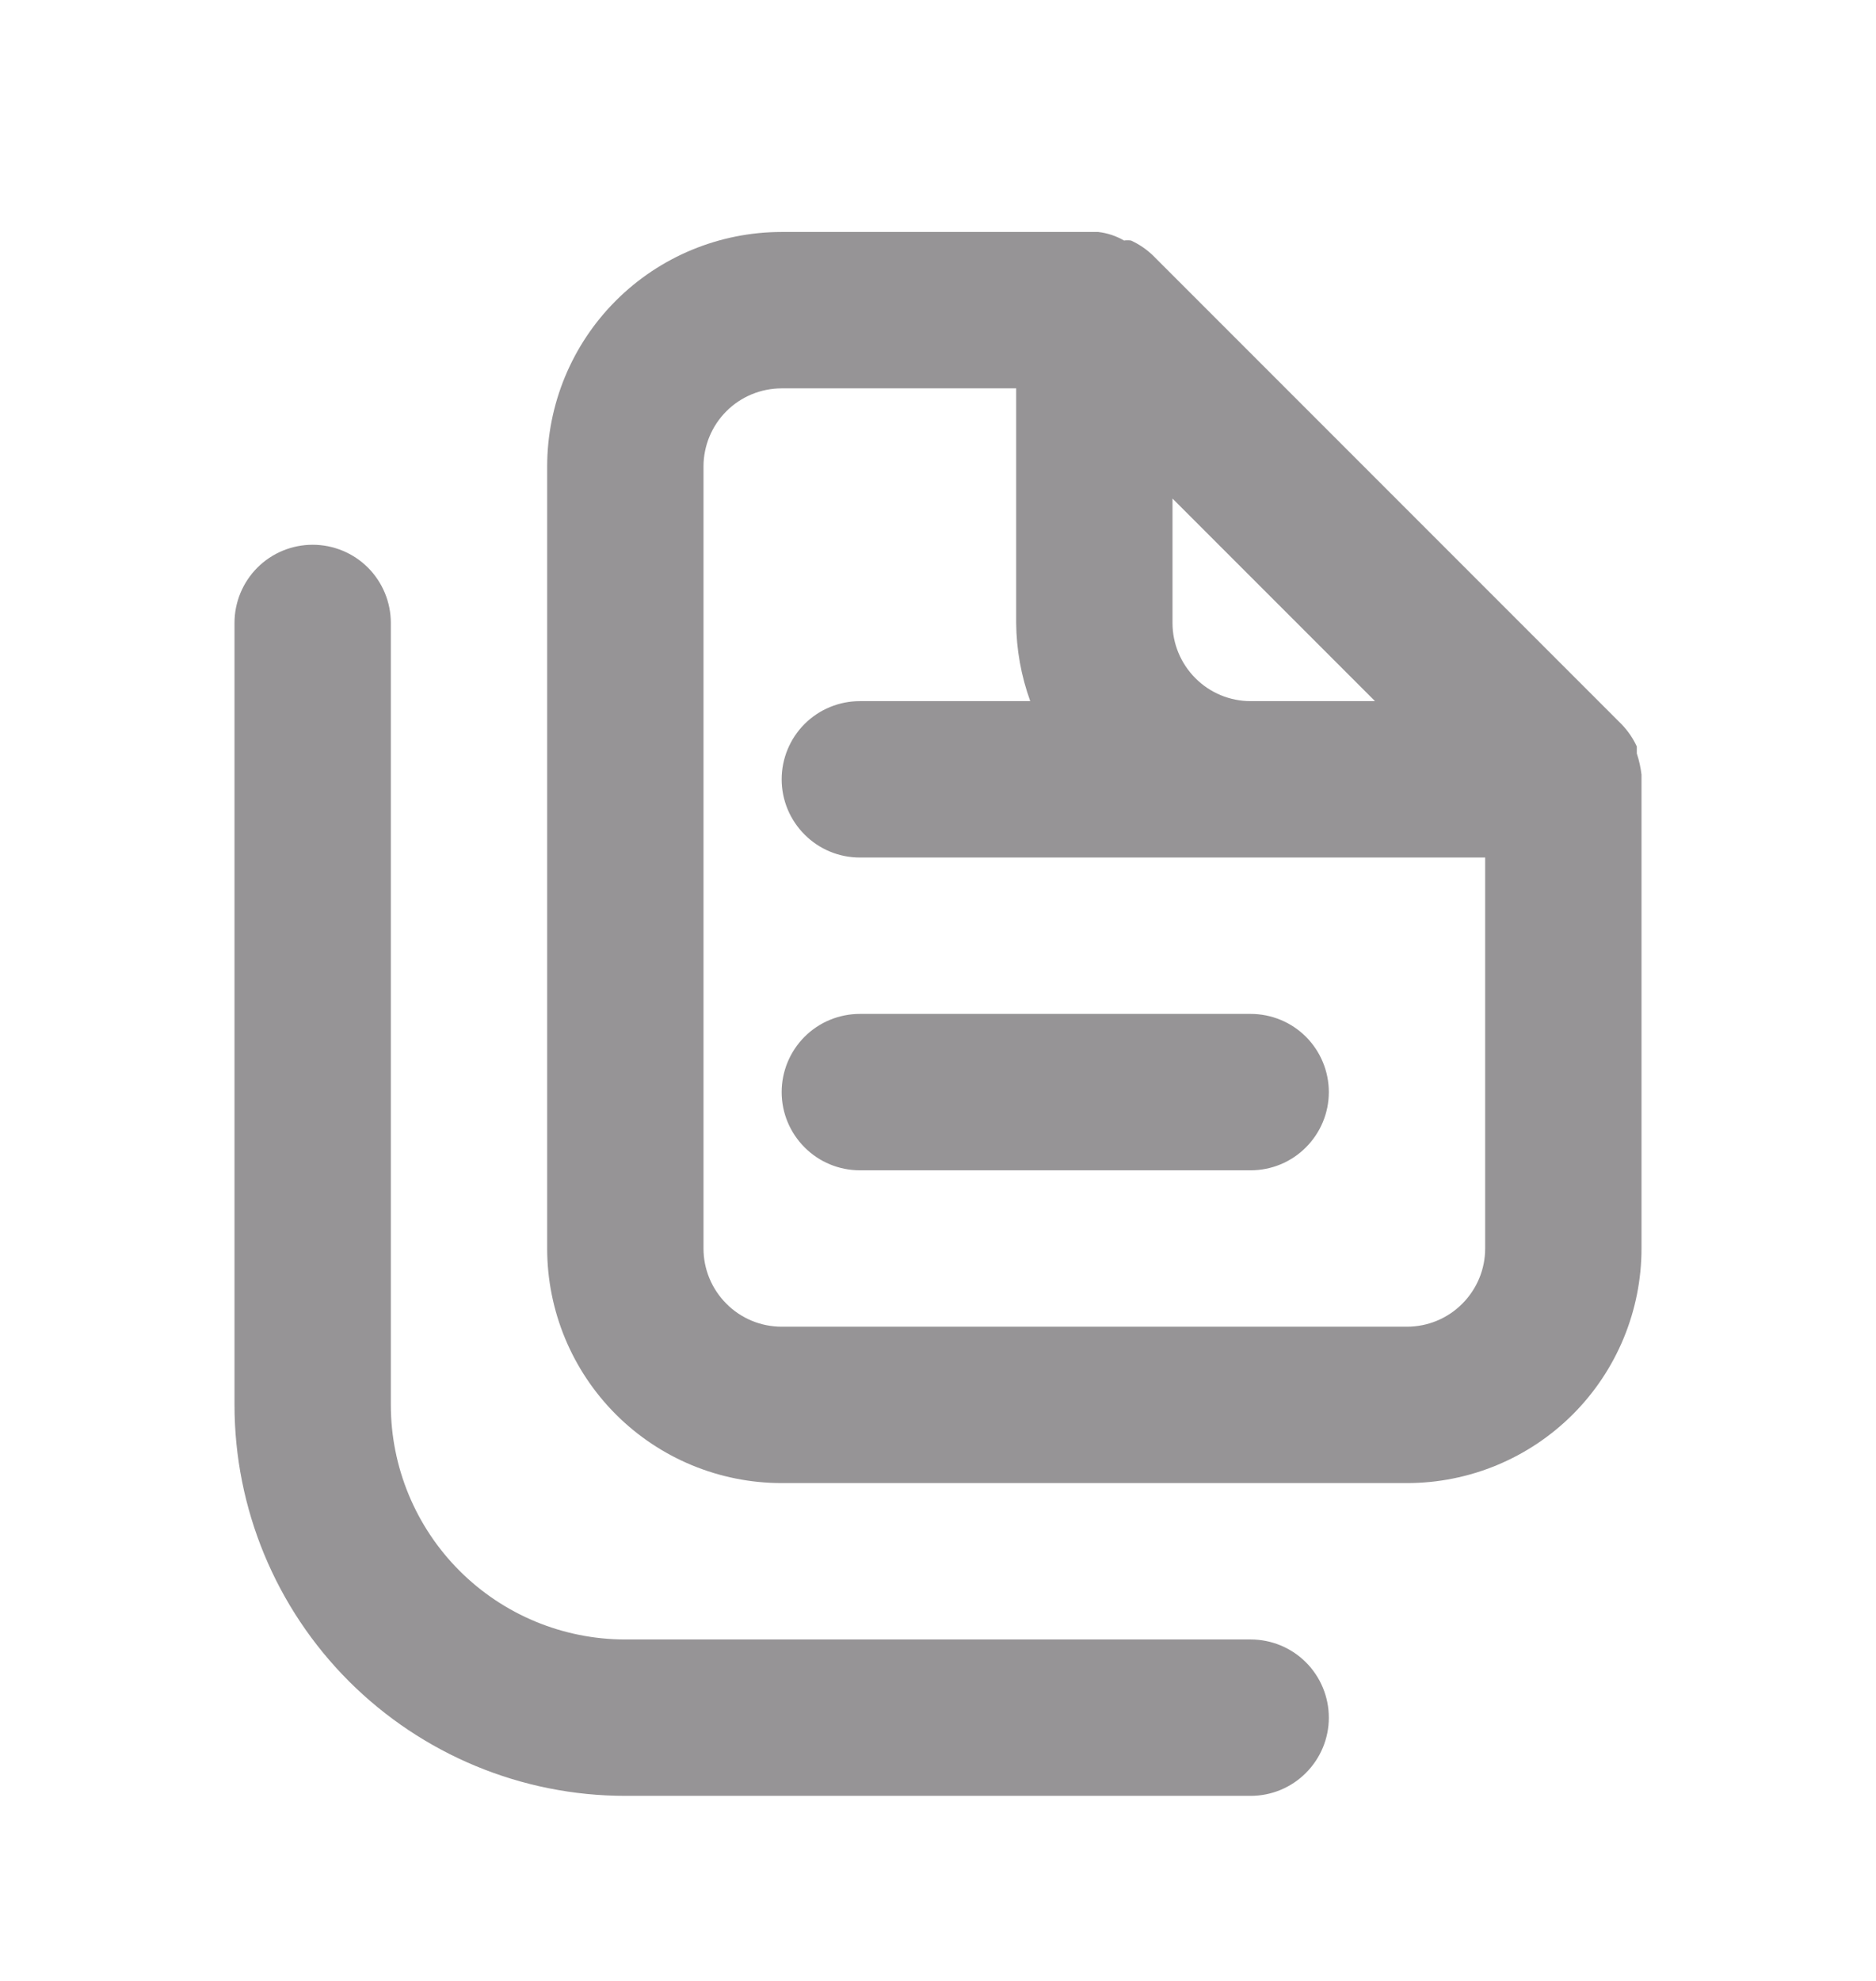 <svg width="18" height="19" viewBox="0 0 18 19" fill="none" xmlns="http://www.w3.org/2000/svg">
<path d="M12 15.725H6C5.403 15.725 4.831 15.488 4.409 15.066C3.987 14.644 3.75 14.071 3.75 13.475V5.975C3.75 5.776 3.671 5.585 3.53 5.444C3.39 5.304 3.199 5.225 3 5.225C2.801 5.225 2.61 5.304 2.47 5.444C2.329 5.585 2.25 5.776 2.25 5.975V13.475C2.25 14.469 2.645 15.423 3.348 16.126C4.052 16.829 5.005 17.225 6 17.225H12C12.199 17.225 12.39 17.146 12.53 17.005C12.671 16.864 12.75 16.674 12.75 16.475C12.75 16.276 12.671 16.085 12.53 15.944C12.39 15.804 12.199 15.725 12 15.725ZM7.5 10.475C7.5 10.674 7.579 10.864 7.72 11.005C7.86 11.146 8.051 11.225 8.25 11.225H12C12.199 11.225 12.39 11.146 12.53 11.005C12.671 10.864 12.75 10.674 12.75 10.475C12.75 10.276 12.671 10.085 12.53 9.944C12.39 9.804 12.199 9.725 12 9.725H8.25C8.051 9.725 7.86 9.804 7.72 9.944C7.579 10.085 7.5 10.276 7.5 10.475ZM15.75 7.43C15.742 7.361 15.727 7.293 15.705 7.227V7.16C15.669 7.082 15.621 7.012 15.562 6.95L11.062 2.45C11.001 2.391 10.93 2.343 10.852 2.307C10.83 2.304 10.807 2.304 10.785 2.307C10.709 2.263 10.625 2.235 10.537 2.225H7.5C6.903 2.225 6.331 2.462 5.909 2.884C5.487 3.306 5.25 3.878 5.25 4.475V11.975C5.25 12.571 5.487 13.144 5.909 13.566C6.331 13.988 6.903 14.225 7.5 14.225H13.5C14.097 14.225 14.669 13.988 15.091 13.566C15.513 13.144 15.75 12.571 15.75 11.975V7.475C15.75 7.475 15.75 7.475 15.75 7.43ZM11.25 4.782L13.193 6.725H12C11.801 6.725 11.61 6.646 11.47 6.505C11.329 6.364 11.25 6.174 11.25 5.975V4.782ZM14.25 11.975C14.25 12.174 14.171 12.364 14.03 12.505C13.89 12.646 13.699 12.725 13.5 12.725H7.5C7.301 12.725 7.11 12.646 6.97 12.505C6.829 12.364 6.75 12.174 6.75 11.975V4.475C6.75 4.276 6.829 4.085 6.97 3.944C7.11 3.804 7.301 3.725 7.5 3.725H9.75V5.975C9.752 6.23 9.798 6.484 9.885 6.725H8.25C8.051 6.725 7.86 6.804 7.72 6.944C7.579 7.085 7.5 7.276 7.5 7.475C7.5 7.674 7.579 7.864 7.72 8.005C7.86 8.146 8.051 8.225 8.25 8.225H14.25V11.975Z" fill="#969496"/>
</svg>

